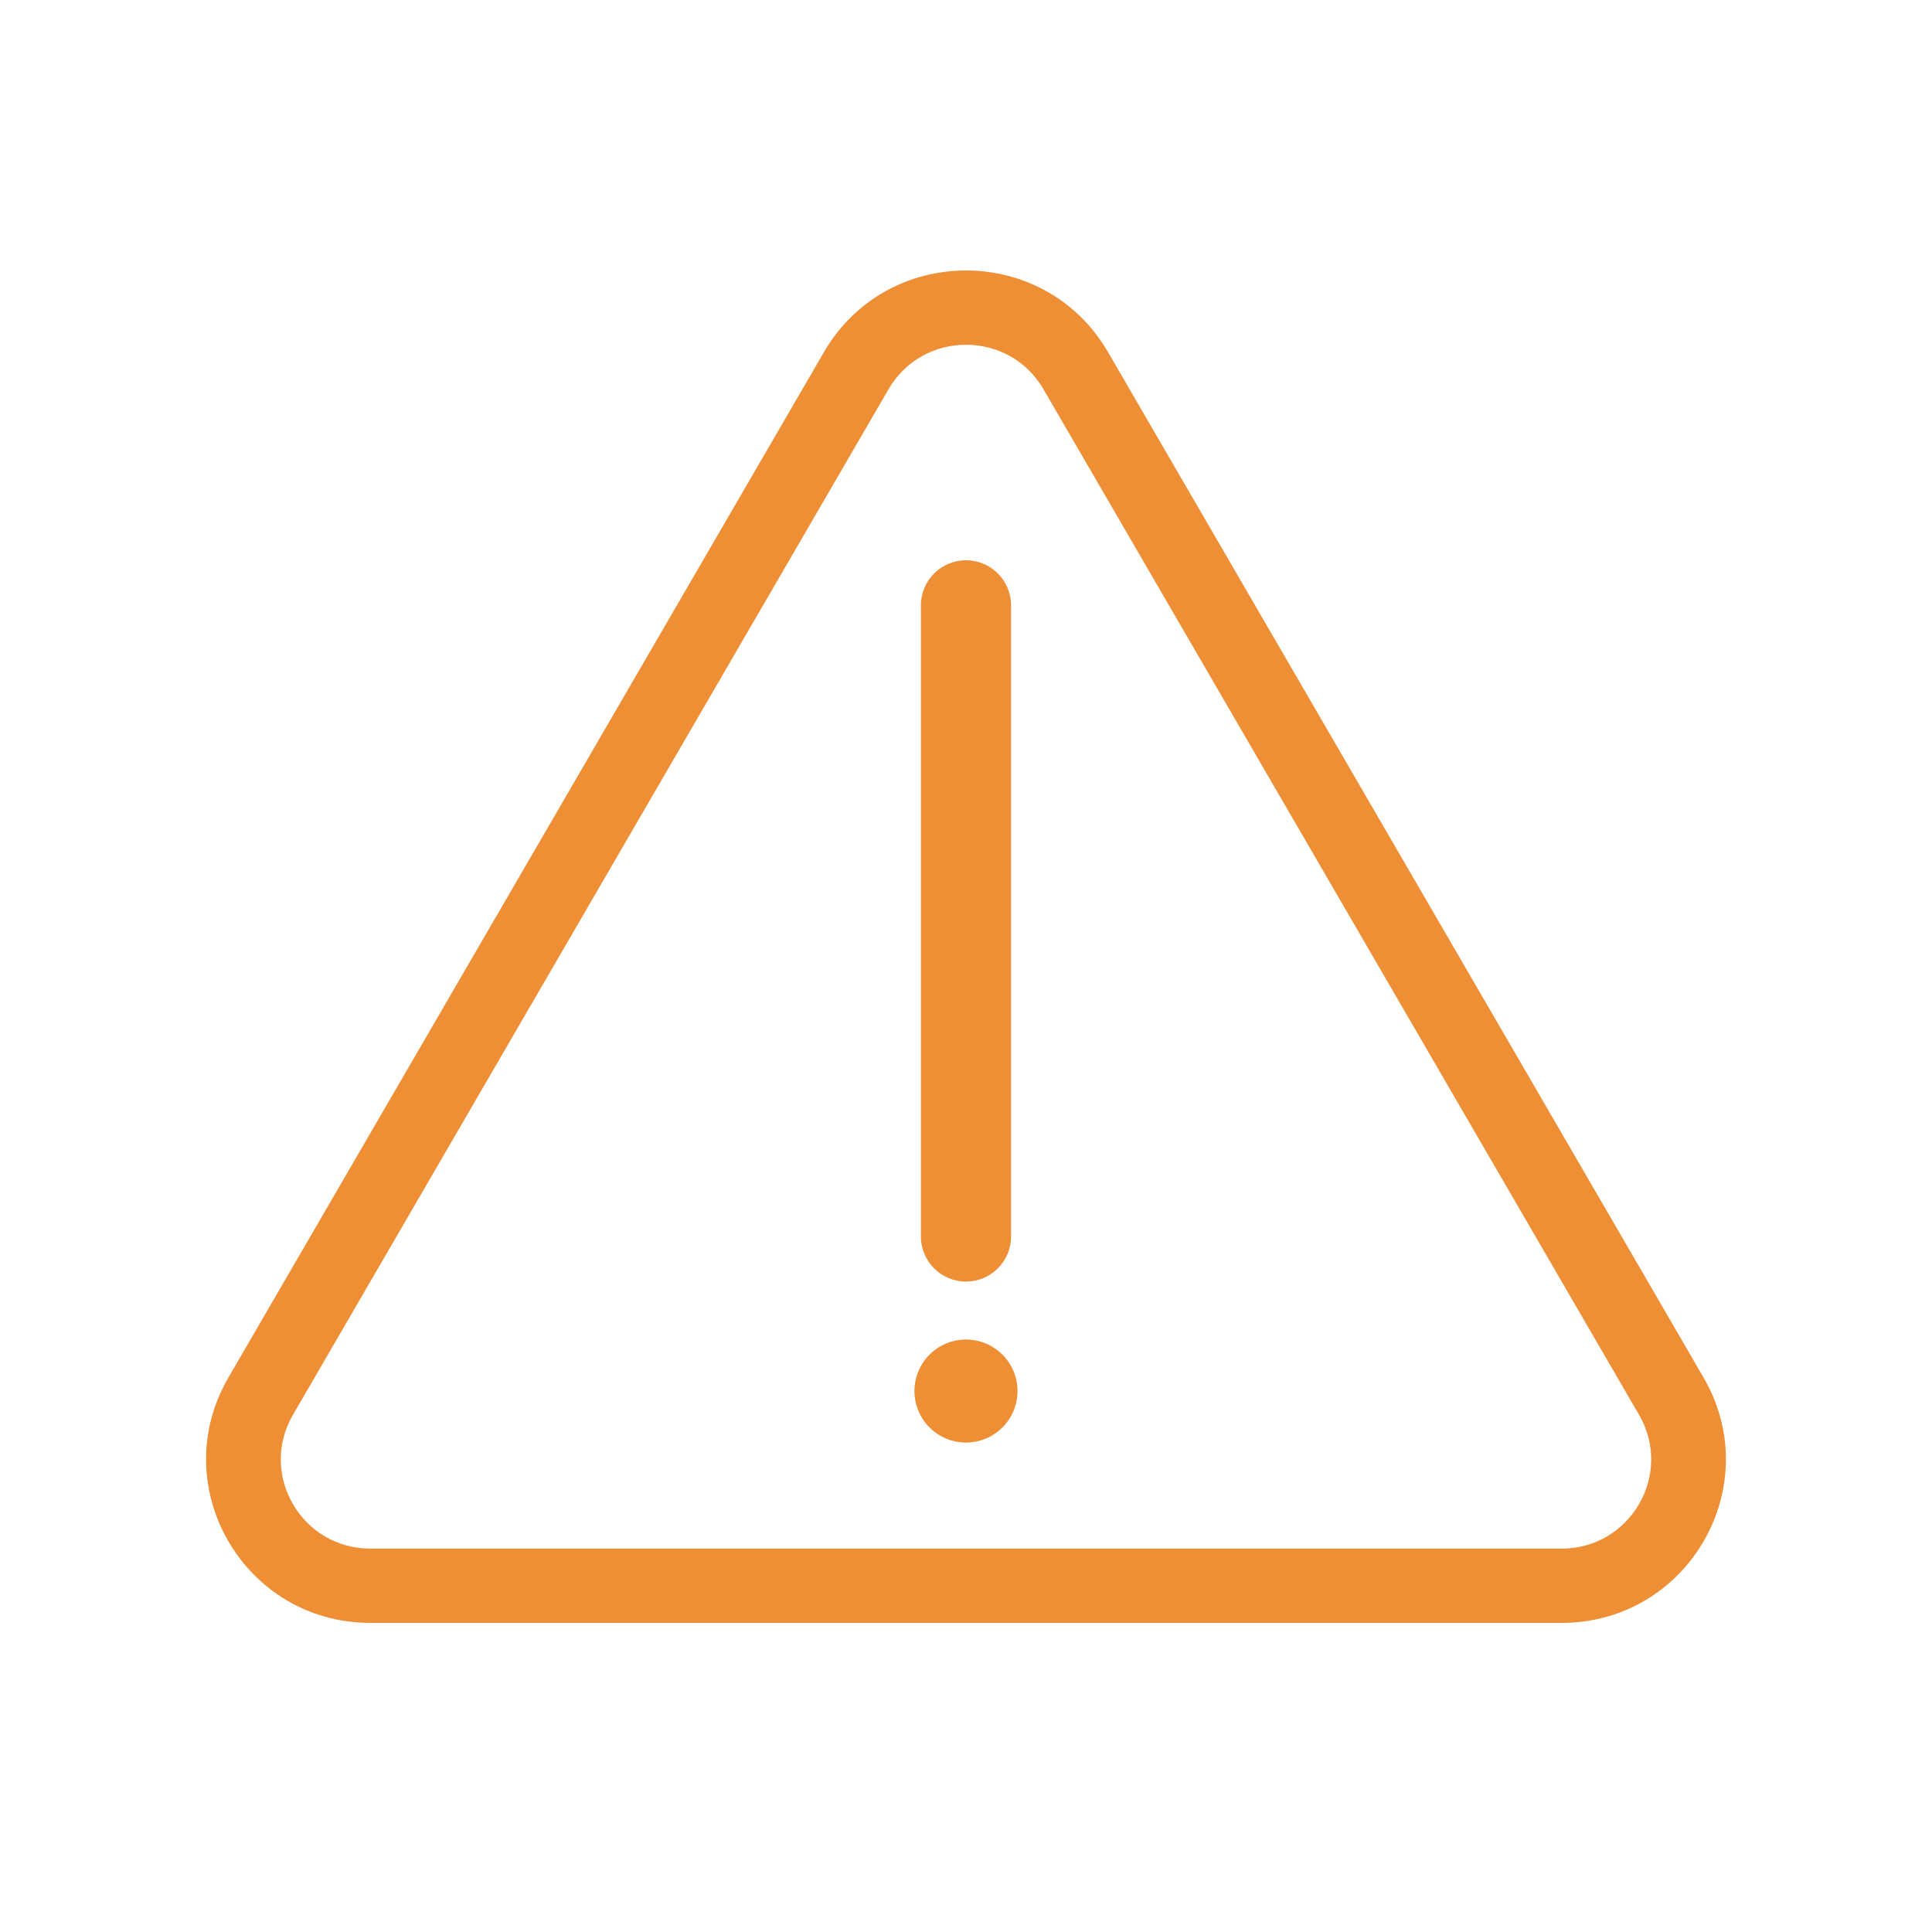 <svg width="50" height="50" viewBox="0 0 50 50" fill="none" xmlns="http://www.w3.org/2000/svg">
<path fill-rule="evenodd" clip-rule="evenodd" d="M9.586 40.078H40.414C42.197 40.078 43.312 38.154 42.419 36.616L27.005 10.074C26.113 8.538 23.887 8.538 22.995 10.074L7.581 36.616C6.688 38.154 7.802 40.078 9.586 40.078ZM28.675 9.112C27.04 6.296 22.959 6.296 21.324 9.112L5.91 35.653C4.273 38.473 6.315 42 9.586 42H40.414C43.684 42 45.727 38.473 44.089 35.653L28.675 9.112Z" fill="#EE8E35"/>
<path fill-rule="evenodd" clip-rule="evenodd" d="M25 14.5C25.644 14.5 26.166 15.022 26.166 15.667L26.166 32C26.166 32.644 25.644 33.167 25 33.167C24.355 33.167 23.833 32.644 23.833 32L23.833 15.667C23.833 15.022 24.355 14.5 25 14.5Z" fill="#EE8E35"/>
<path d="M26.333 36C26.333 36.736 25.736 37.333 25 37.333C24.263 37.333 23.666 36.736 23.666 36C23.666 35.264 24.263 34.667 25 34.667C25.736 34.667 26.333 35.264 26.333 36Z" fill="#EE8E35"/>
</svg>
